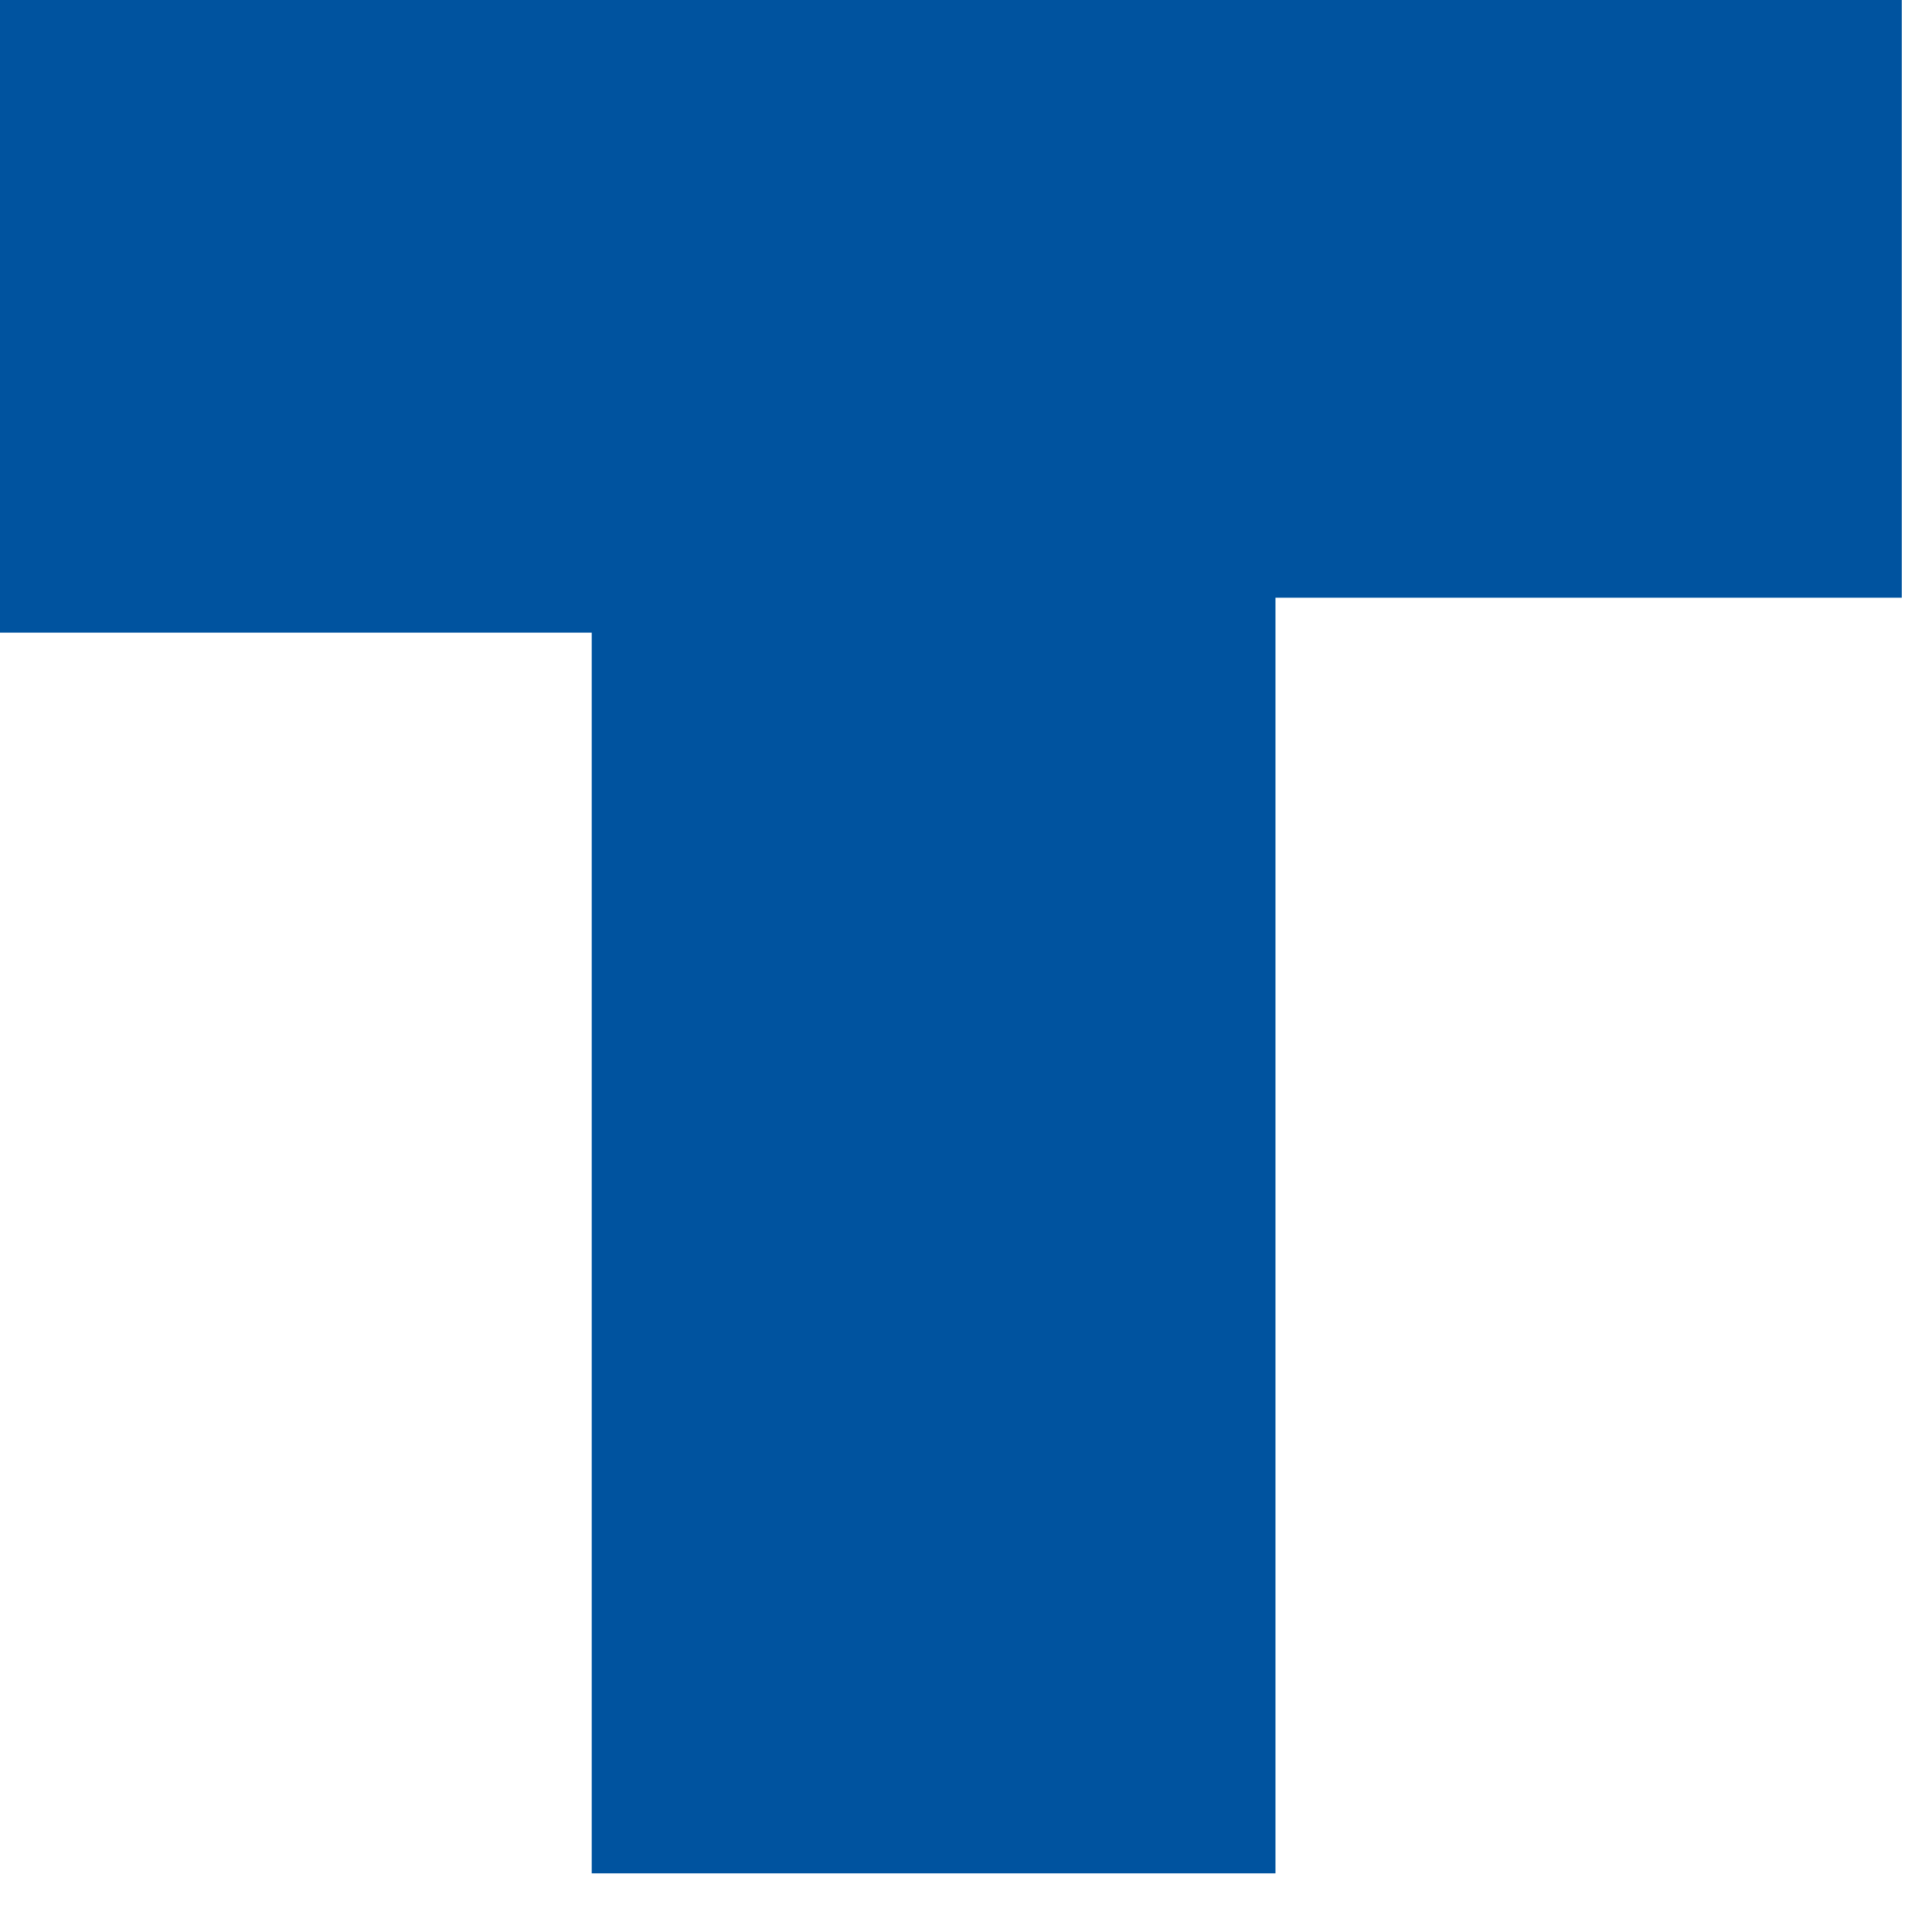 <?xml version="1.0" encoding="utf-8"?>
<svg xmlns="http://www.w3.org/2000/svg" fill="none" height="100%" overflow="visible" preserveAspectRatio="none" style="display: block;" viewBox="0 0 11 11" width="100%">
<path d="M0 0H10.828V3.403H7.262V10.666H3.369V3.602H0V0Z" fill="#00539F" id="Vector"/>
</svg>